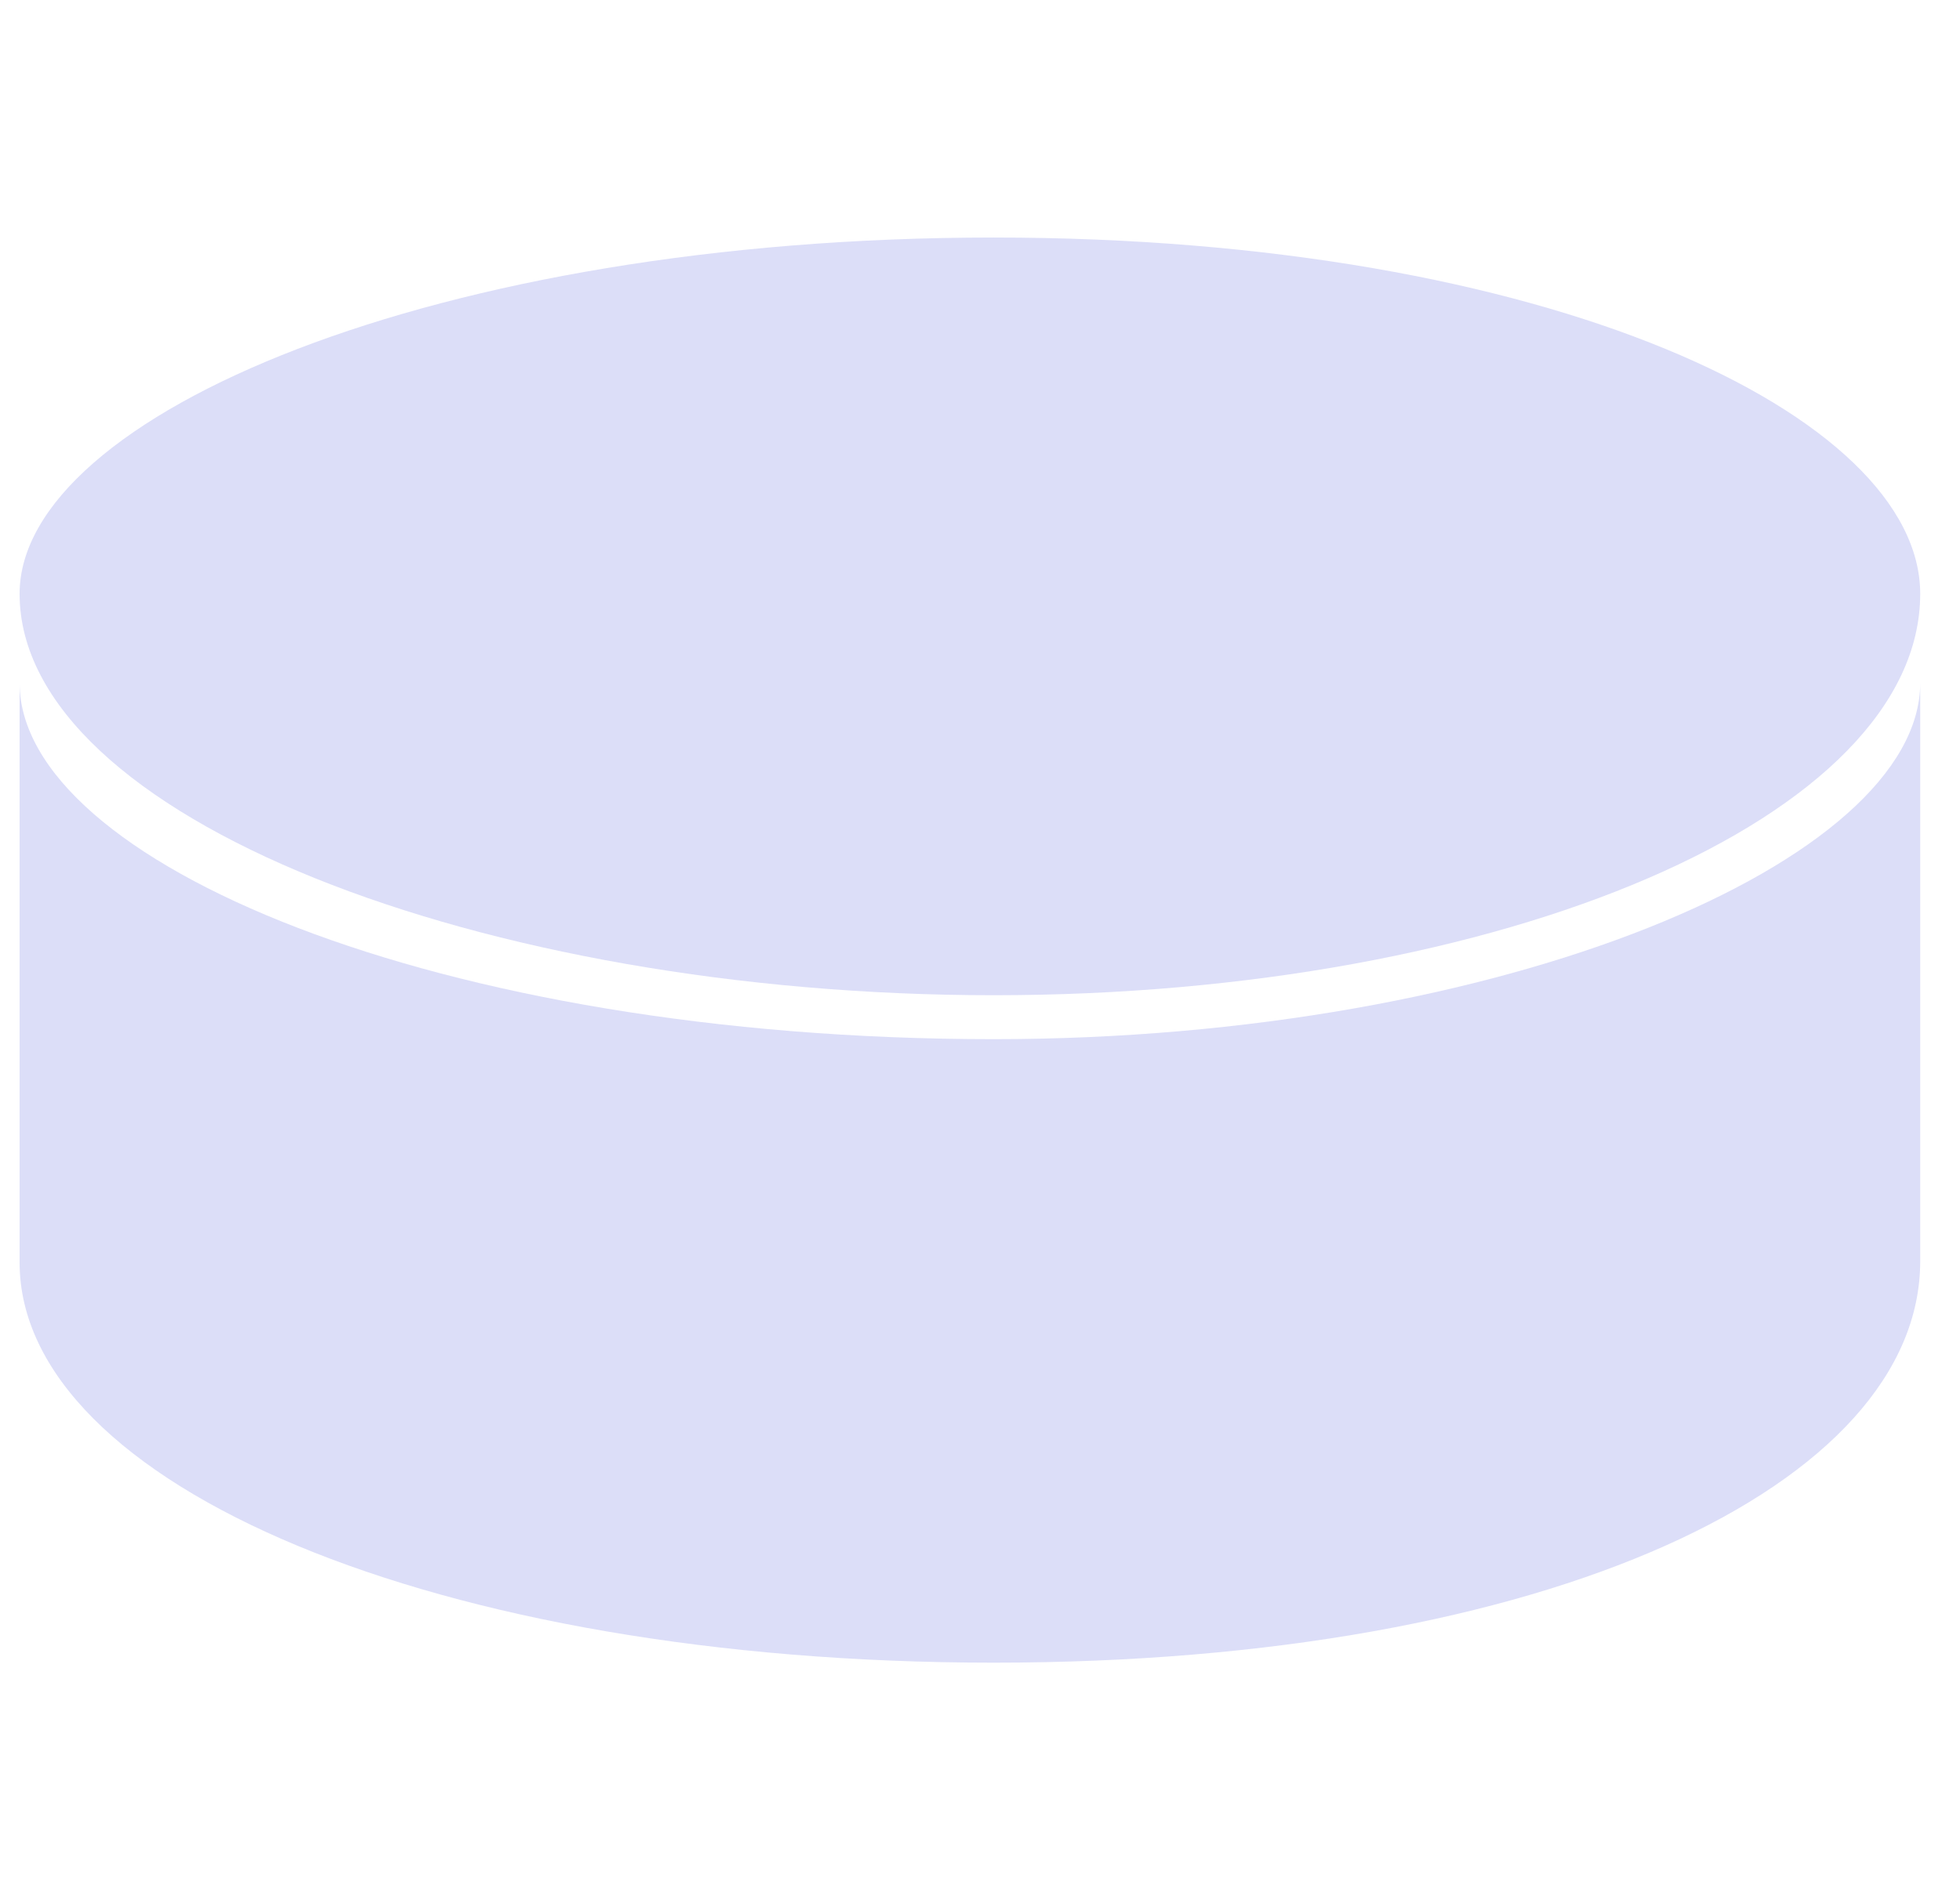 <svg width="33" height="32" viewBox="0 0 33 32" fill="none" xmlns="http://www.w3.org/2000/svg">
<path d="M16.73 17.5C7.35 17.5 0.33 14.5 0.33 11.5V21.26C0.33 25 7.35 28 16.73 28C26.09 28 32.33 25 32.33 21.24V11.5C32.33 14.5 25.31 17.5 16.73 17.5Z" fill="#DCDEF8"/>
<path d="M32.33 10C32.33 13.76 25.31 16.76 16.73 16.76C8.13 16.76 0.33 13.76 0.33 10C0.33 7 7.35 4 16.73 4C26.09 4 32.33 7 32.33 10Z" fill="#DCDEF8"/>
</svg>
